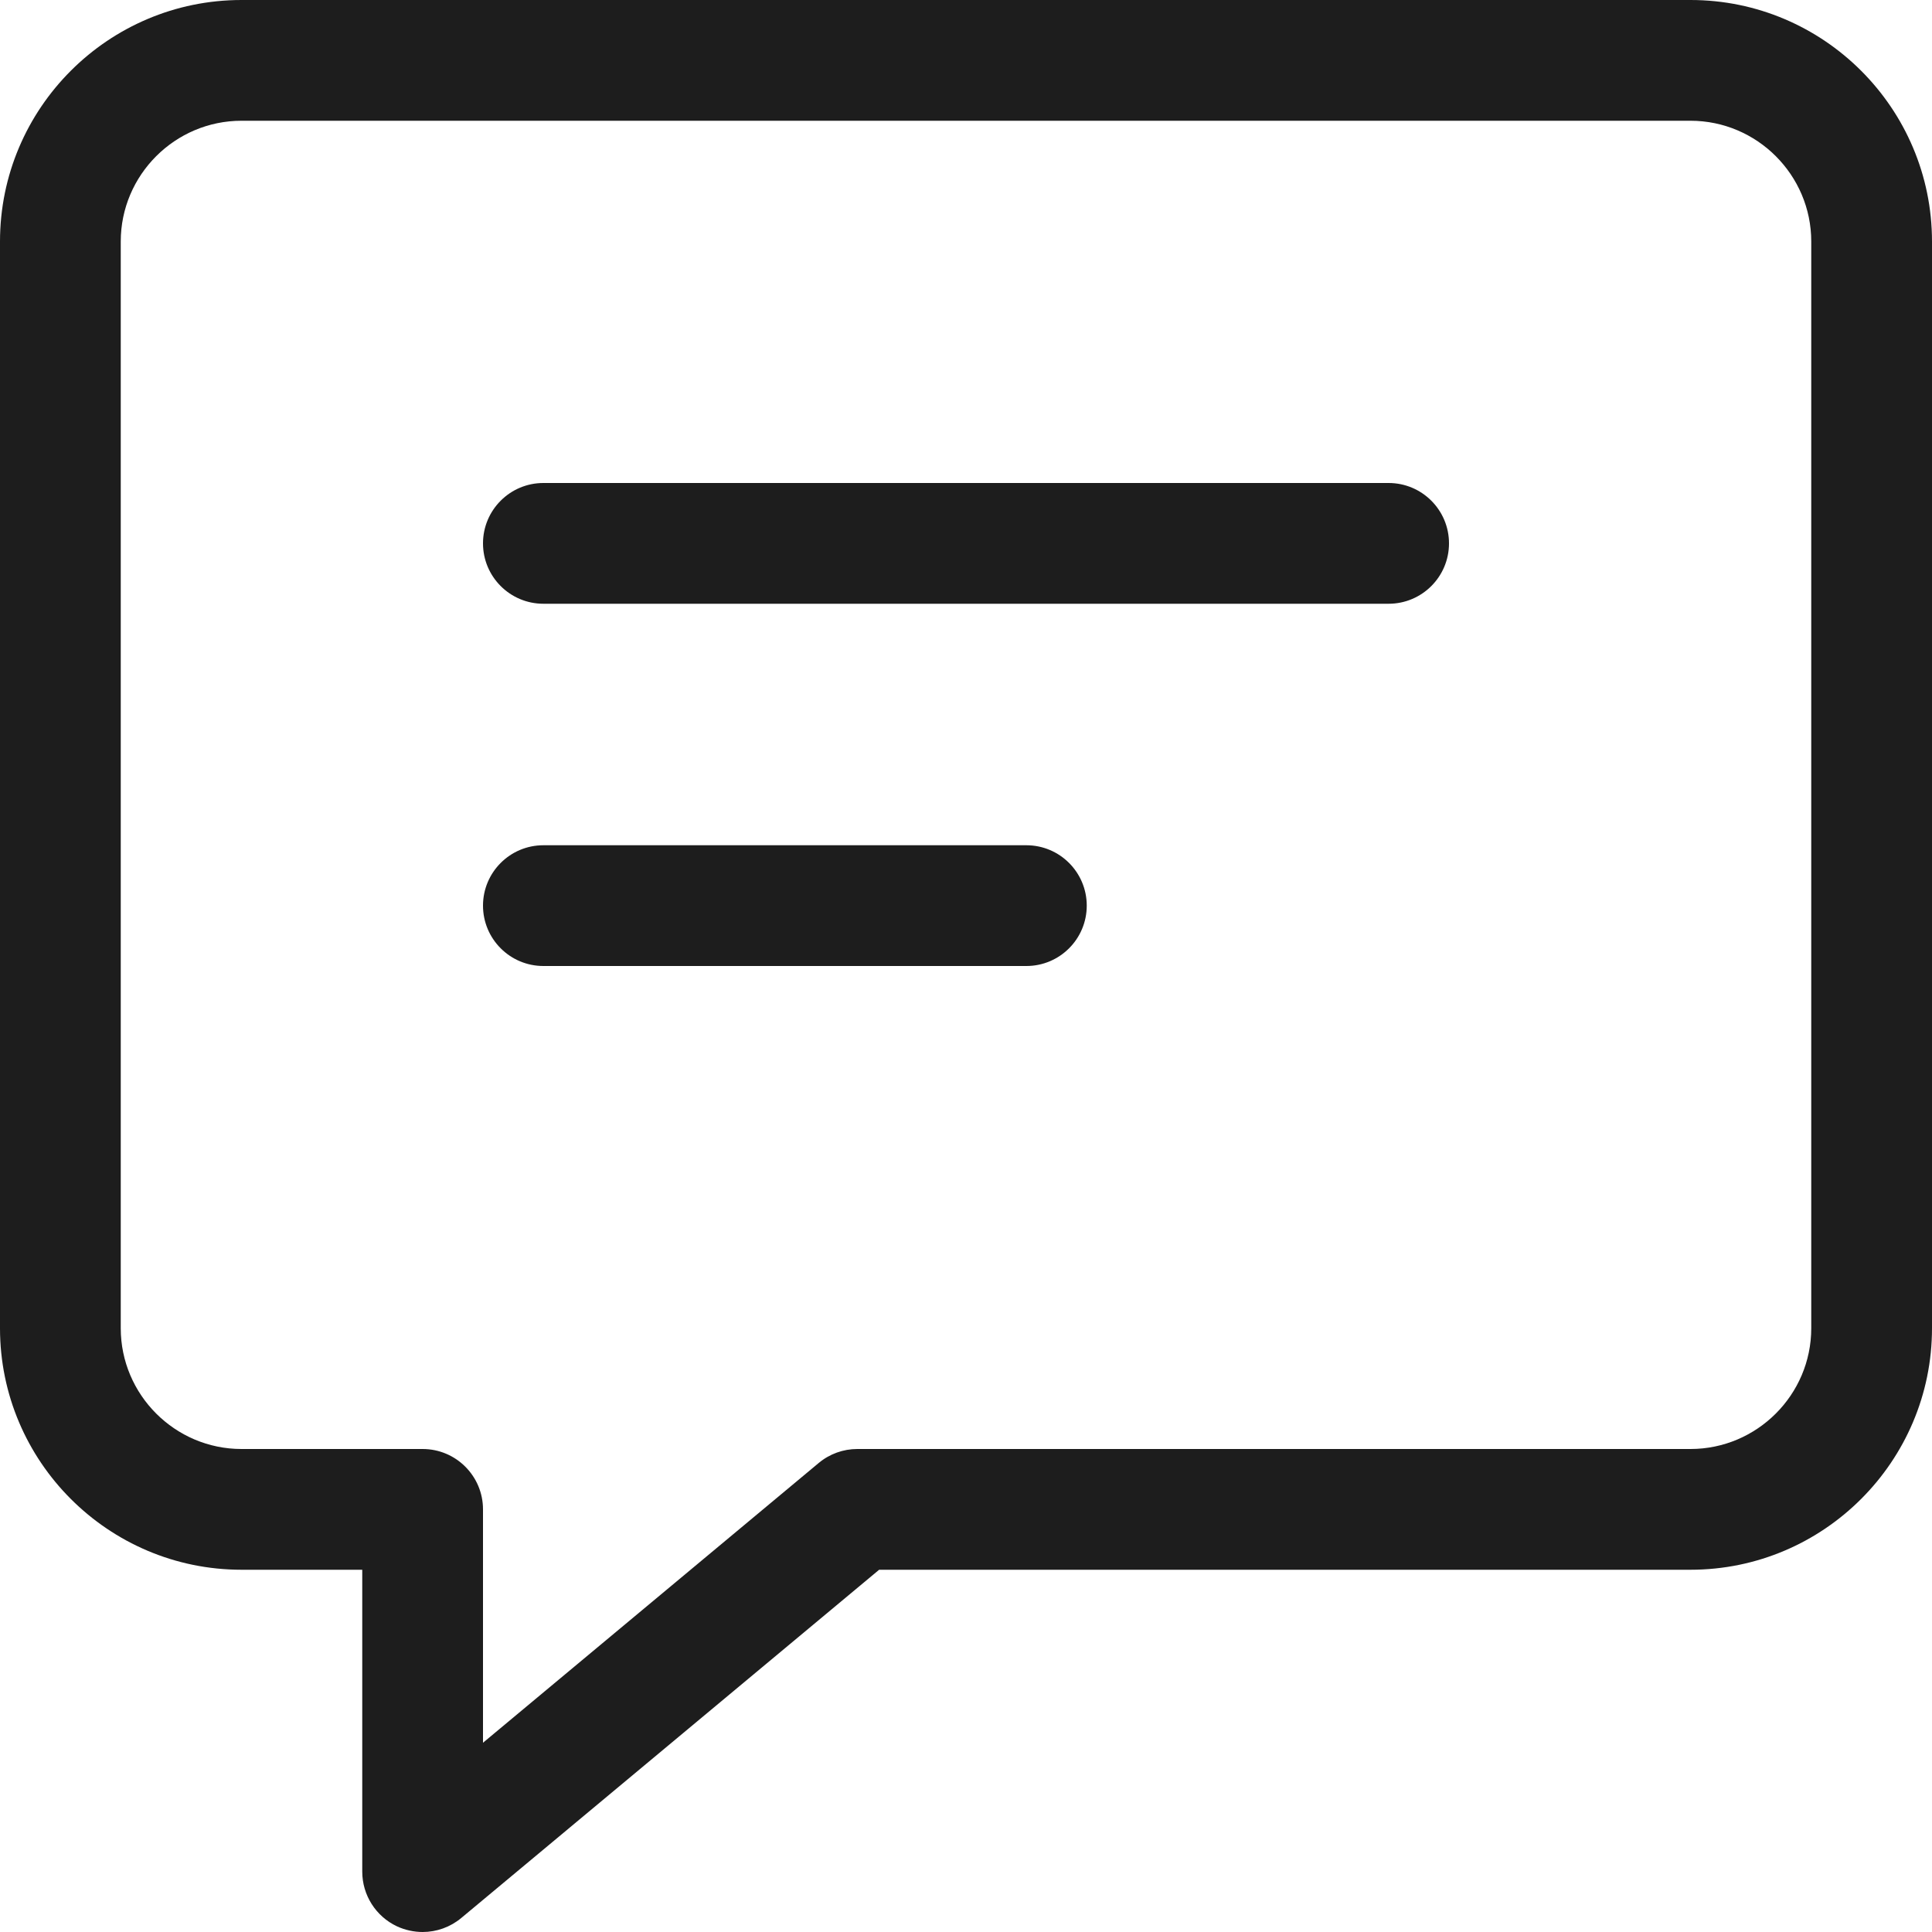 <svg width="24" height="24" viewBox="0 0 24 24" fill="none" xmlns="http://www.w3.org/2000/svg">
<path d="M21 0H3C1.345 0 0 1.345 0 3V16.5C0 18.154 1.345 19.5 3 19.5H4.5V23.25C4.5 23.541 4.668 23.806 4.932 23.93C5.032 23.976 5.142 24 5.25 24C5.423 24 5.593 23.94 5.73 23.826L10.921 19.5H21C22.654 19.5 24 18.154 24 16.5V3C24 1.345 22.654 0 21 0ZM22.5 16.5C22.5 17.326 21.826 18 21 18H10.65C10.475 18 10.305 18.061 10.17 18.174L6 21.649V18.75C6 18.336 5.664 18 5.25 18H3C2.174 18 1.5 17.326 1.5 16.5V3C1.5 2.174 2.174 1.5 3 1.5H21C21.826 1.5 22.5 2.174 22.5 3V16.5Z" fill="#1D1D1D"/>
<path d="M12.75 10.5H6.75C6.336 10.5 6 10.836 6 11.25C6 11.664 6.336 12 6.75 12H12.75C13.164 12 13.5 11.664 13.5 11.25C13.5 10.836 13.164 10.5 12.75 10.5Z" fill="#1D1D1D"/>
<path d="M17.25 6H6.75C6.336 6 6 6.336 6 6.75C6 7.164 6.336 7.5 6.75 7.5H17.25C17.664 7.5 18 7.164 18 6.75C18 6.336 17.664 6 17.25 6Z" fill="#1D1D1D"/>
</svg>
